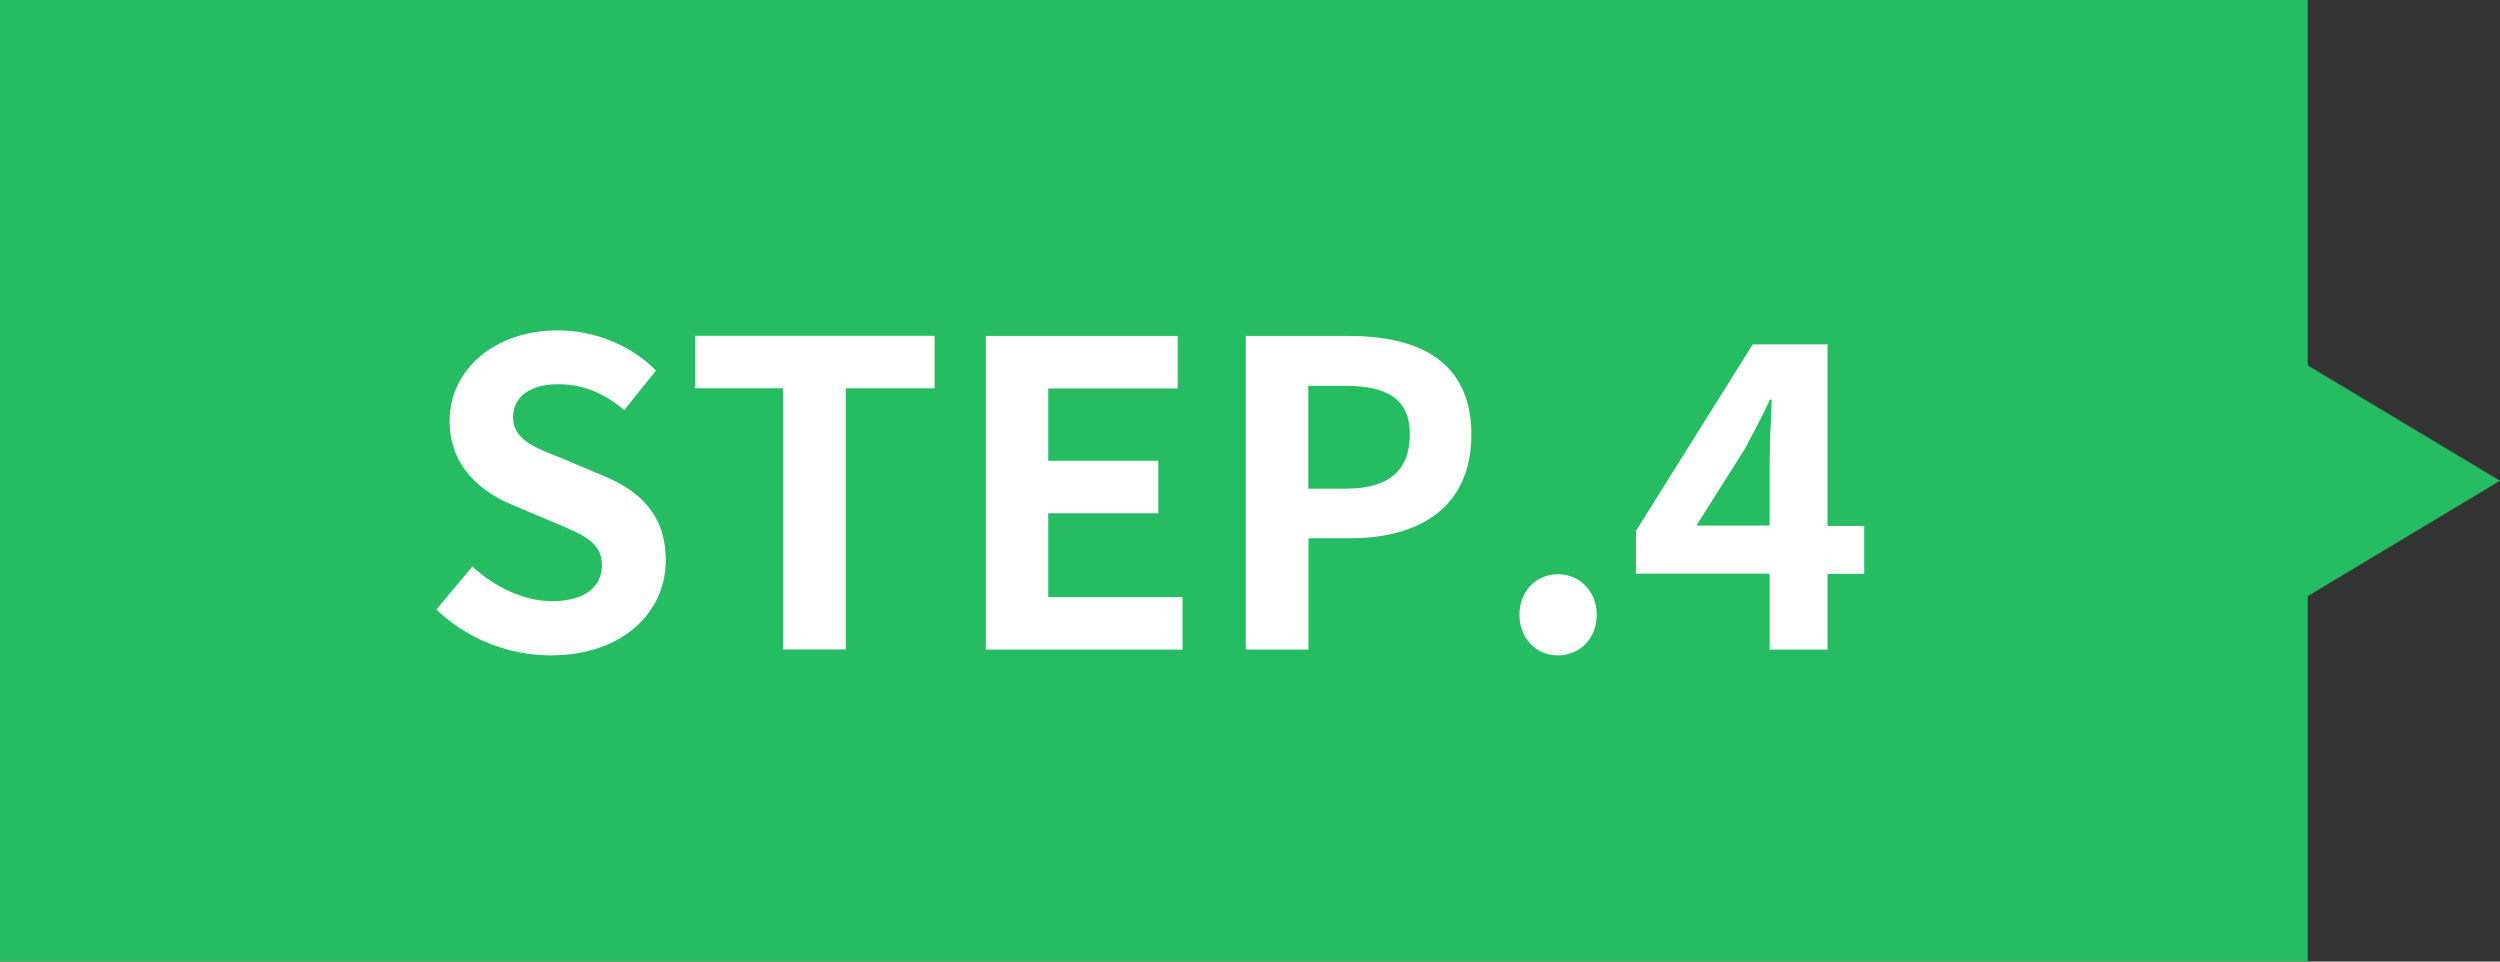 <?xml version="1.0" encoding="UTF-8"?><svg id="_レイヤー_1" xmlns="http://www.w3.org/2000/svg" viewBox="0 0 130 50"><rect x="0" y="0" width="130" height="50" fill="#333333" stroke="none"/><defs><style>.cls-1{fill:#25bc62;}.cls-2{fill:#fff;}</style></defs><rect class="cls-1" width="120" height="50"/><polygon class="cls-1" points="130 25 115 16 115 34 130 25"/><path class="cls-2" d="m22.69,31.7l1.87-2.24c1.17,1.08,2.71,1.8,4.14,1.8,1.69,0,2.6-.73,2.6-1.87,0-1.21-.99-1.58-2.44-2.2l-2.18-.92c-1.65-.68-3.3-2-3.3-4.38,0-2.66,2.33-4.71,5.63-4.71,1.89,0,3.78.75,5.1,2.09l-1.65,2.05c-1.03-.86-2.11-1.34-3.45-1.34-1.43,0-2.33.64-2.33,1.72,0,1.17,1.14,1.58,2.53,2.13l2.13.9c1.98.81,3.28,2.07,3.28,4.42,0,2.66-2.22,4.93-5.98,4.93-2.18,0-4.36-.86-5.94-2.38Z"/><path class="cls-2" d="m40.73,20.19h-4.58v-2.73h12.45v2.73h-4.62v13.58h-3.26v-13.58Z"/><path class="cls-2" d="m51.25,17.47h9.99v2.73h-6.73v3.76h5.72v2.73h-5.72v4.36h6.98v2.73h-10.23v-16.3Z"/><path class="cls-2" d="m64.78,17.47h5.35c3.61,0,6.38,1.28,6.38,5.13s-2.79,5.39-6.29,5.39h-2.18v5.79h-3.26v-16.3Zm5.21,7.94c2.24,0,3.32-.95,3.32-2.82s-1.19-2.53-3.43-2.53h-1.85v5.35h1.96Z"/><path class="cls-2" d="m79.01,31.97c0-1.21.86-2.11,2-2.11s2.02.9,2.02,2.11-.86,2.11-2.02,2.11-2-.92-2-2.11Z"/><path class="cls-2" d="m92.02,29.83h-6.95v-2.22l6.07-9.7h3.89v9.44h1.91v2.49h-1.91v3.94h-3.01v-3.94Zm0-2.49v-3.17c0-.95.07-2.44.11-3.39h-.09c-.4.86-.84,1.67-1.3,2.55l-2.53,4h3.81Z"/></svg>